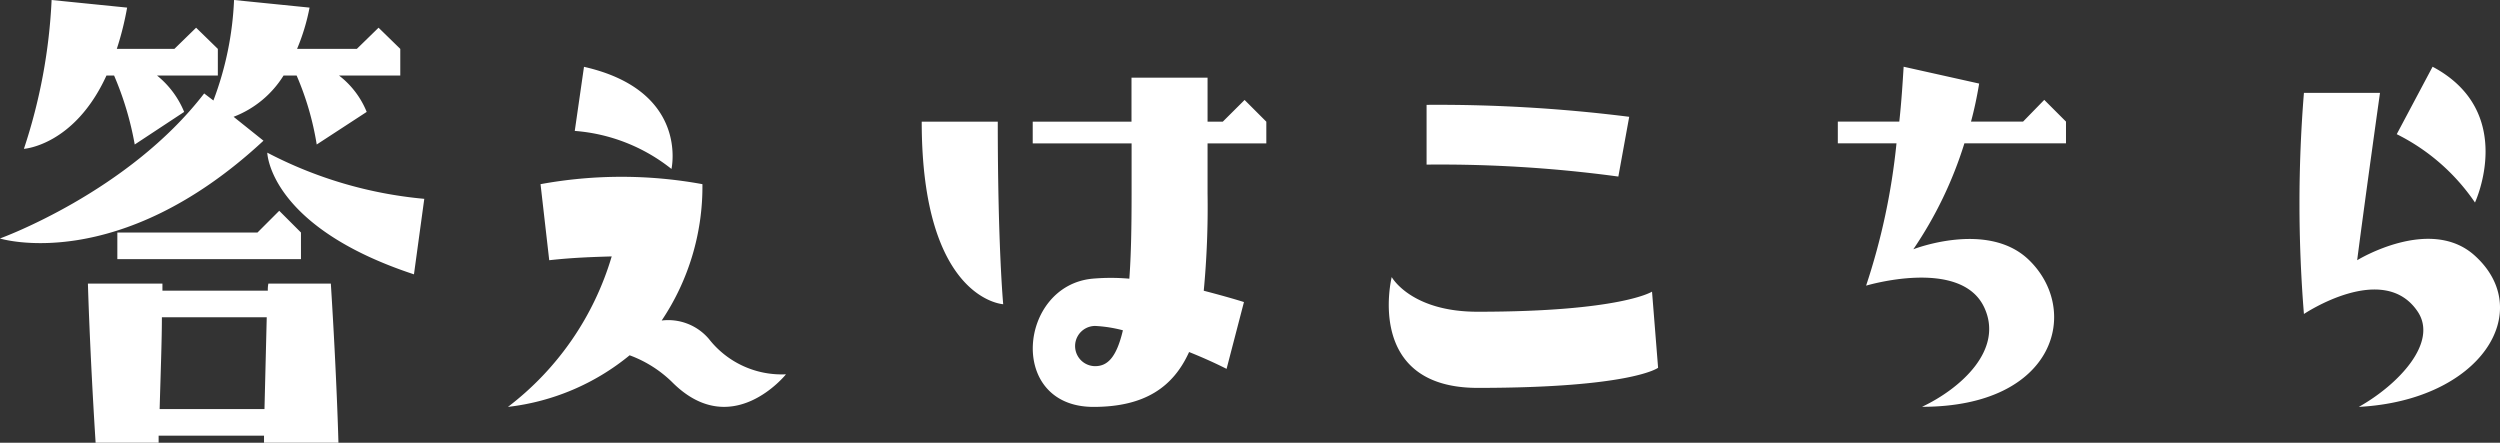 <svg xmlns="http://www.w3.org/2000/svg" width="110.446" height="19.56" viewBox="0 0 110.446 19.56"><rect x="0" y="0" width="110.446" height="19.56" fill="#333333" stroke="none"/><path d="M-45.744-12.168l-1.32-1.056a4.485,4.485,0,0,0,2.208-1.824h.576A12.755,12.755,0,0,1-43.392-12l2.208-1.44a3.841,3.841,0,0,0-1.224-1.608H-39.7v-1.176l-.96-.936-.96.936h-2.64a9.183,9.183,0,0,0,.552-1.824l-3.336-.336a14.191,14.191,0,0,1-.912,4.44l-.408-.312c-3.36,4.368-9.024,6.408-9.024,6.408S-52.152-6.216-45.744-12.168Zm-2.016-2.88v-1.176l-.96-.936-.96.936h-2.544a13.463,13.463,0,0,0,.456-1.824l-3.336-.336a24.359,24.359,0,0,1-1.224,6.576s2.232-.144,3.648-3.24h.336A13.81,13.81,0,0,1-51.432-12l2.184-1.44a4.02,4.02,0,0,0-1.2-1.608ZM-38.64-9.6a18.564,18.564,0,0,1-6.936-2.04s.072,3.264,6.48,5.376Zm-5.448,2.664V-8.112l-.96-.96-.96.96H-52.2v1.176ZM-53.16,1.176h2.784V.864h4.656v.312h3.288s-.072-2.856-.336-7.032h-2.76a1.368,1.368,0,0,0-.024.312h-4.656v-.312H-53.5S-53.424-3-53.16,1.176Zm2.928-5.544H-45.6l-.1,4.056h-4.632C-50.28-2.088-50.232-3.432-50.232-4.368Zm18.648-11.064-.408,2.832a7.806,7.806,0,0,1,4.272,1.68S-26.928-14.376-31.584-15.432Zm5.52,12.024a2.36,2.36,0,0,0-2.088-.816,10.619,10.619,0,0,0,1.8-6.024,19.831,19.831,0,0,0-7.152,0l.384,3.36c1.08-.12,1.992-.144,2.76-.168A12.982,12.982,0,0,1-34.944-.408a10.326,10.326,0,0,0,5.376-2.28A5.3,5.3,0,0,1-27.7-1.512c2.64,2.664,5.04-.336,5.04-.336A4.076,4.076,0,0,1-26.064-3.408Zm22.7-9.6h-.672v-1.944h-3.36v1.944H-11.76v.96h4.368V-9.84c0,1.512-.024,2.76-.1,3.768a9.256,9.256,0,0,0-1.632,0c-3.264.312-3.768,5.664.048,5.664,2.28,0,3.528-.888,4.224-2.424.6.24,1.176.5,1.656.744l.768-2.952c-.456-.144-1.056-.312-1.776-.5a39.392,39.392,0,0,0,.168-4.3v-2.208H-1.44v-.96l-.96-.96Zm-13.3,0c0,7.872,3.6,8.064,3.6,8.064s-.24-2.52-.24-8.064ZM-9-2.208A.888.888,0,0,1-9-3.984a5.912,5.912,0,0,1,1.224.192C-8.064-2.568-8.472-2.208-9-2.208ZM14.592-13.224a67.714,67.714,0,0,0-8.952-.528v2.64a58.6,58.6,0,0,1,8.472.528ZM15.6-5.5s-1.368.888-7.7.888C4.944-4.608,4.1-6.144,4.1-6.144S2.88-1.248,7.9-1.248c6.816,0,7.968-.888,7.968-.888Zm9.456-.264s4.152-1.248,5.208.936c.912,1.9-1.056,3.624-2.736,4.416,5.952,0,7.032-4.32,4.68-6.528-1.824-1.7-5.064-.432-5.064-.432a17.548,17.548,0,0,0,2.256-4.68h4.488v-.96l-.96-.96-.936.96h-2.3c.144-.528.264-1.1.36-1.68l-3.336-.744c-.048.768-.1,1.584-.192,2.424H23.808v.96H26.4A29.166,29.166,0,0,1,25.056-5.76Zm26.9-3.672s1.872-4.008-1.872-6L48.5-12.456A9.055,9.055,0,0,1,51.96-9.432ZM46.824-.408c5.4-.288,7.824-4.224,5.136-6.672-1.968-1.8-5.208.192-5.208.192C47.088-9.5,47.76-14.28,47.76-14.28H44.4a60.661,60.661,0,0,0,0,9.768s3.5-2.352,5.016-.12C50.352-3.264,48.576-1.392,46.824-.408Z" transform="translate(57.384 18.384)" fill="#fff"/></svg>